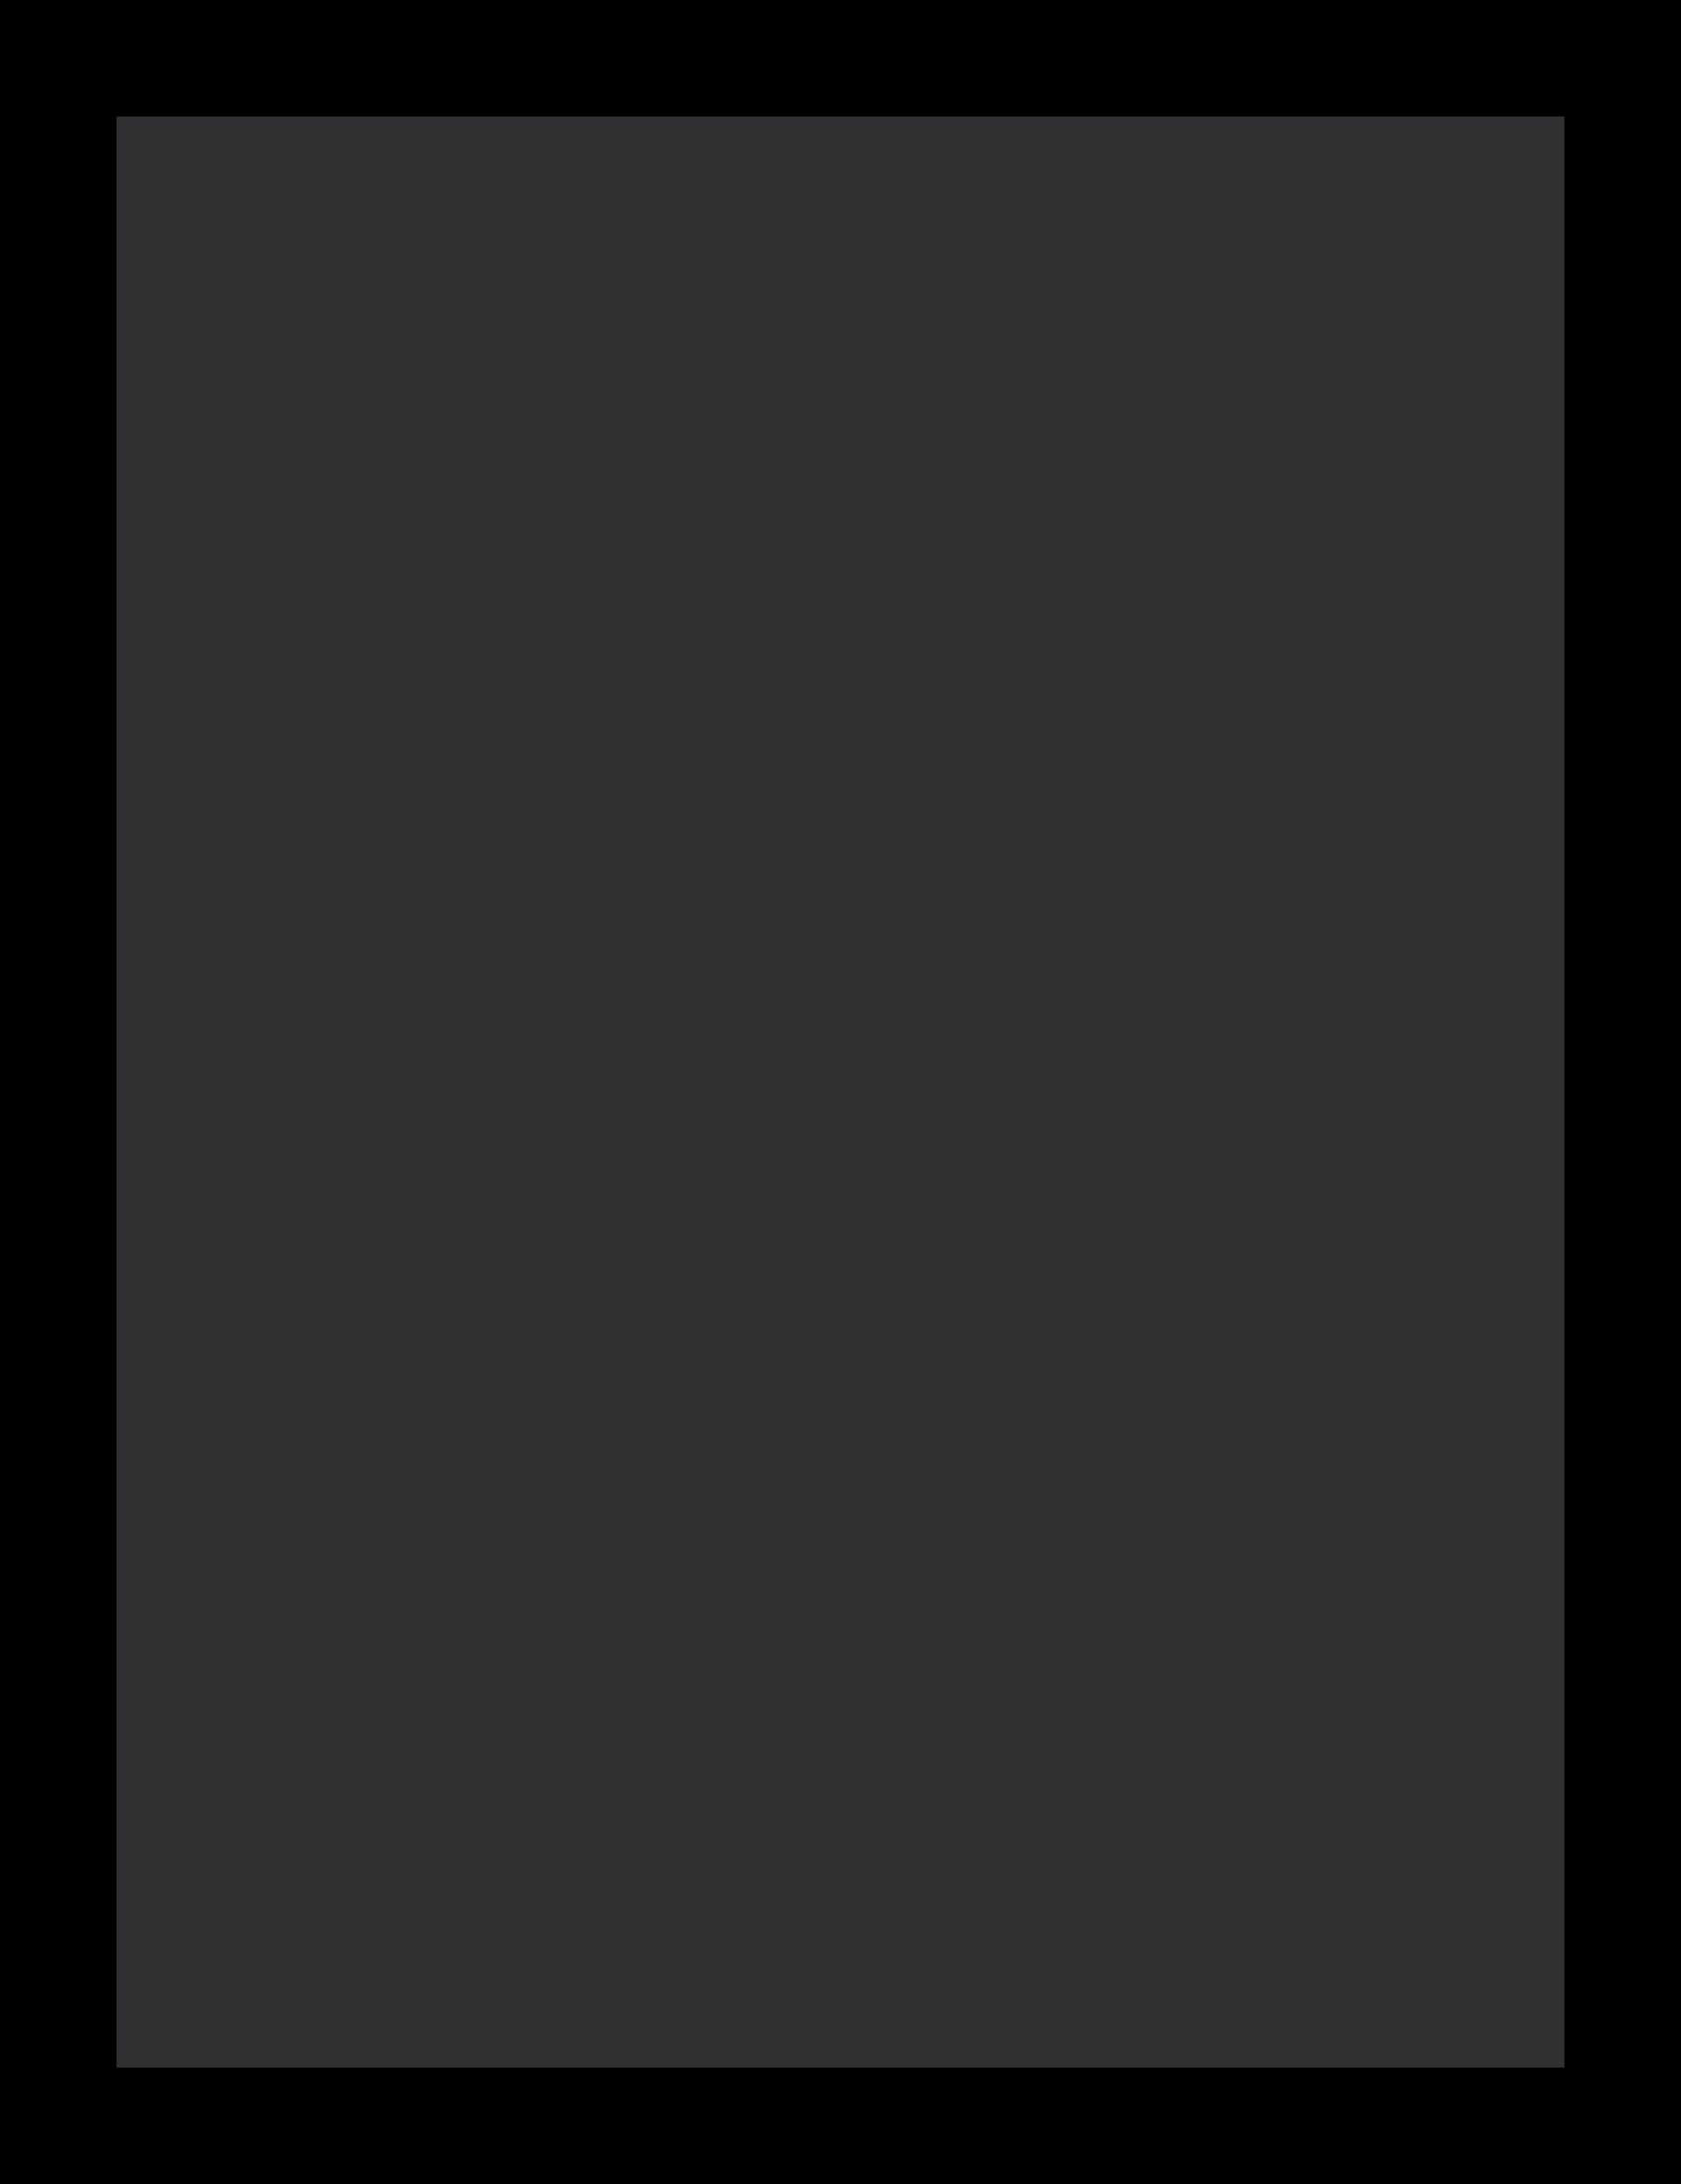 <?xml version="1.0" standalone="no"?>
<!DOCTYPE svg PUBLIC "-//W3C//DTD SVG 20010904//EN"
 "http://www.w3.org/TR/2001/REC-SVG-20010904/DTD/svg10.dtd">
<svg version="1.0" xmlns="http://www.w3.org/2000/svg"
 width="100%" height="100%" viewBox="0 0 274 356"
 preserveAspectRatio="xMidYMid meet">
<rect width="274" height="356" fill="#000000" stroke="none"/><g transform="translate(0,356) scale(0.1,-0.1)"
fill="#302f31" stroke="none">
<path d="M1370 3370 l-1180 0 0 -1590 0 -1590 1180 0 1180 0 0 1590 0 1590
-1180 0z"/>
</g>
</svg>
